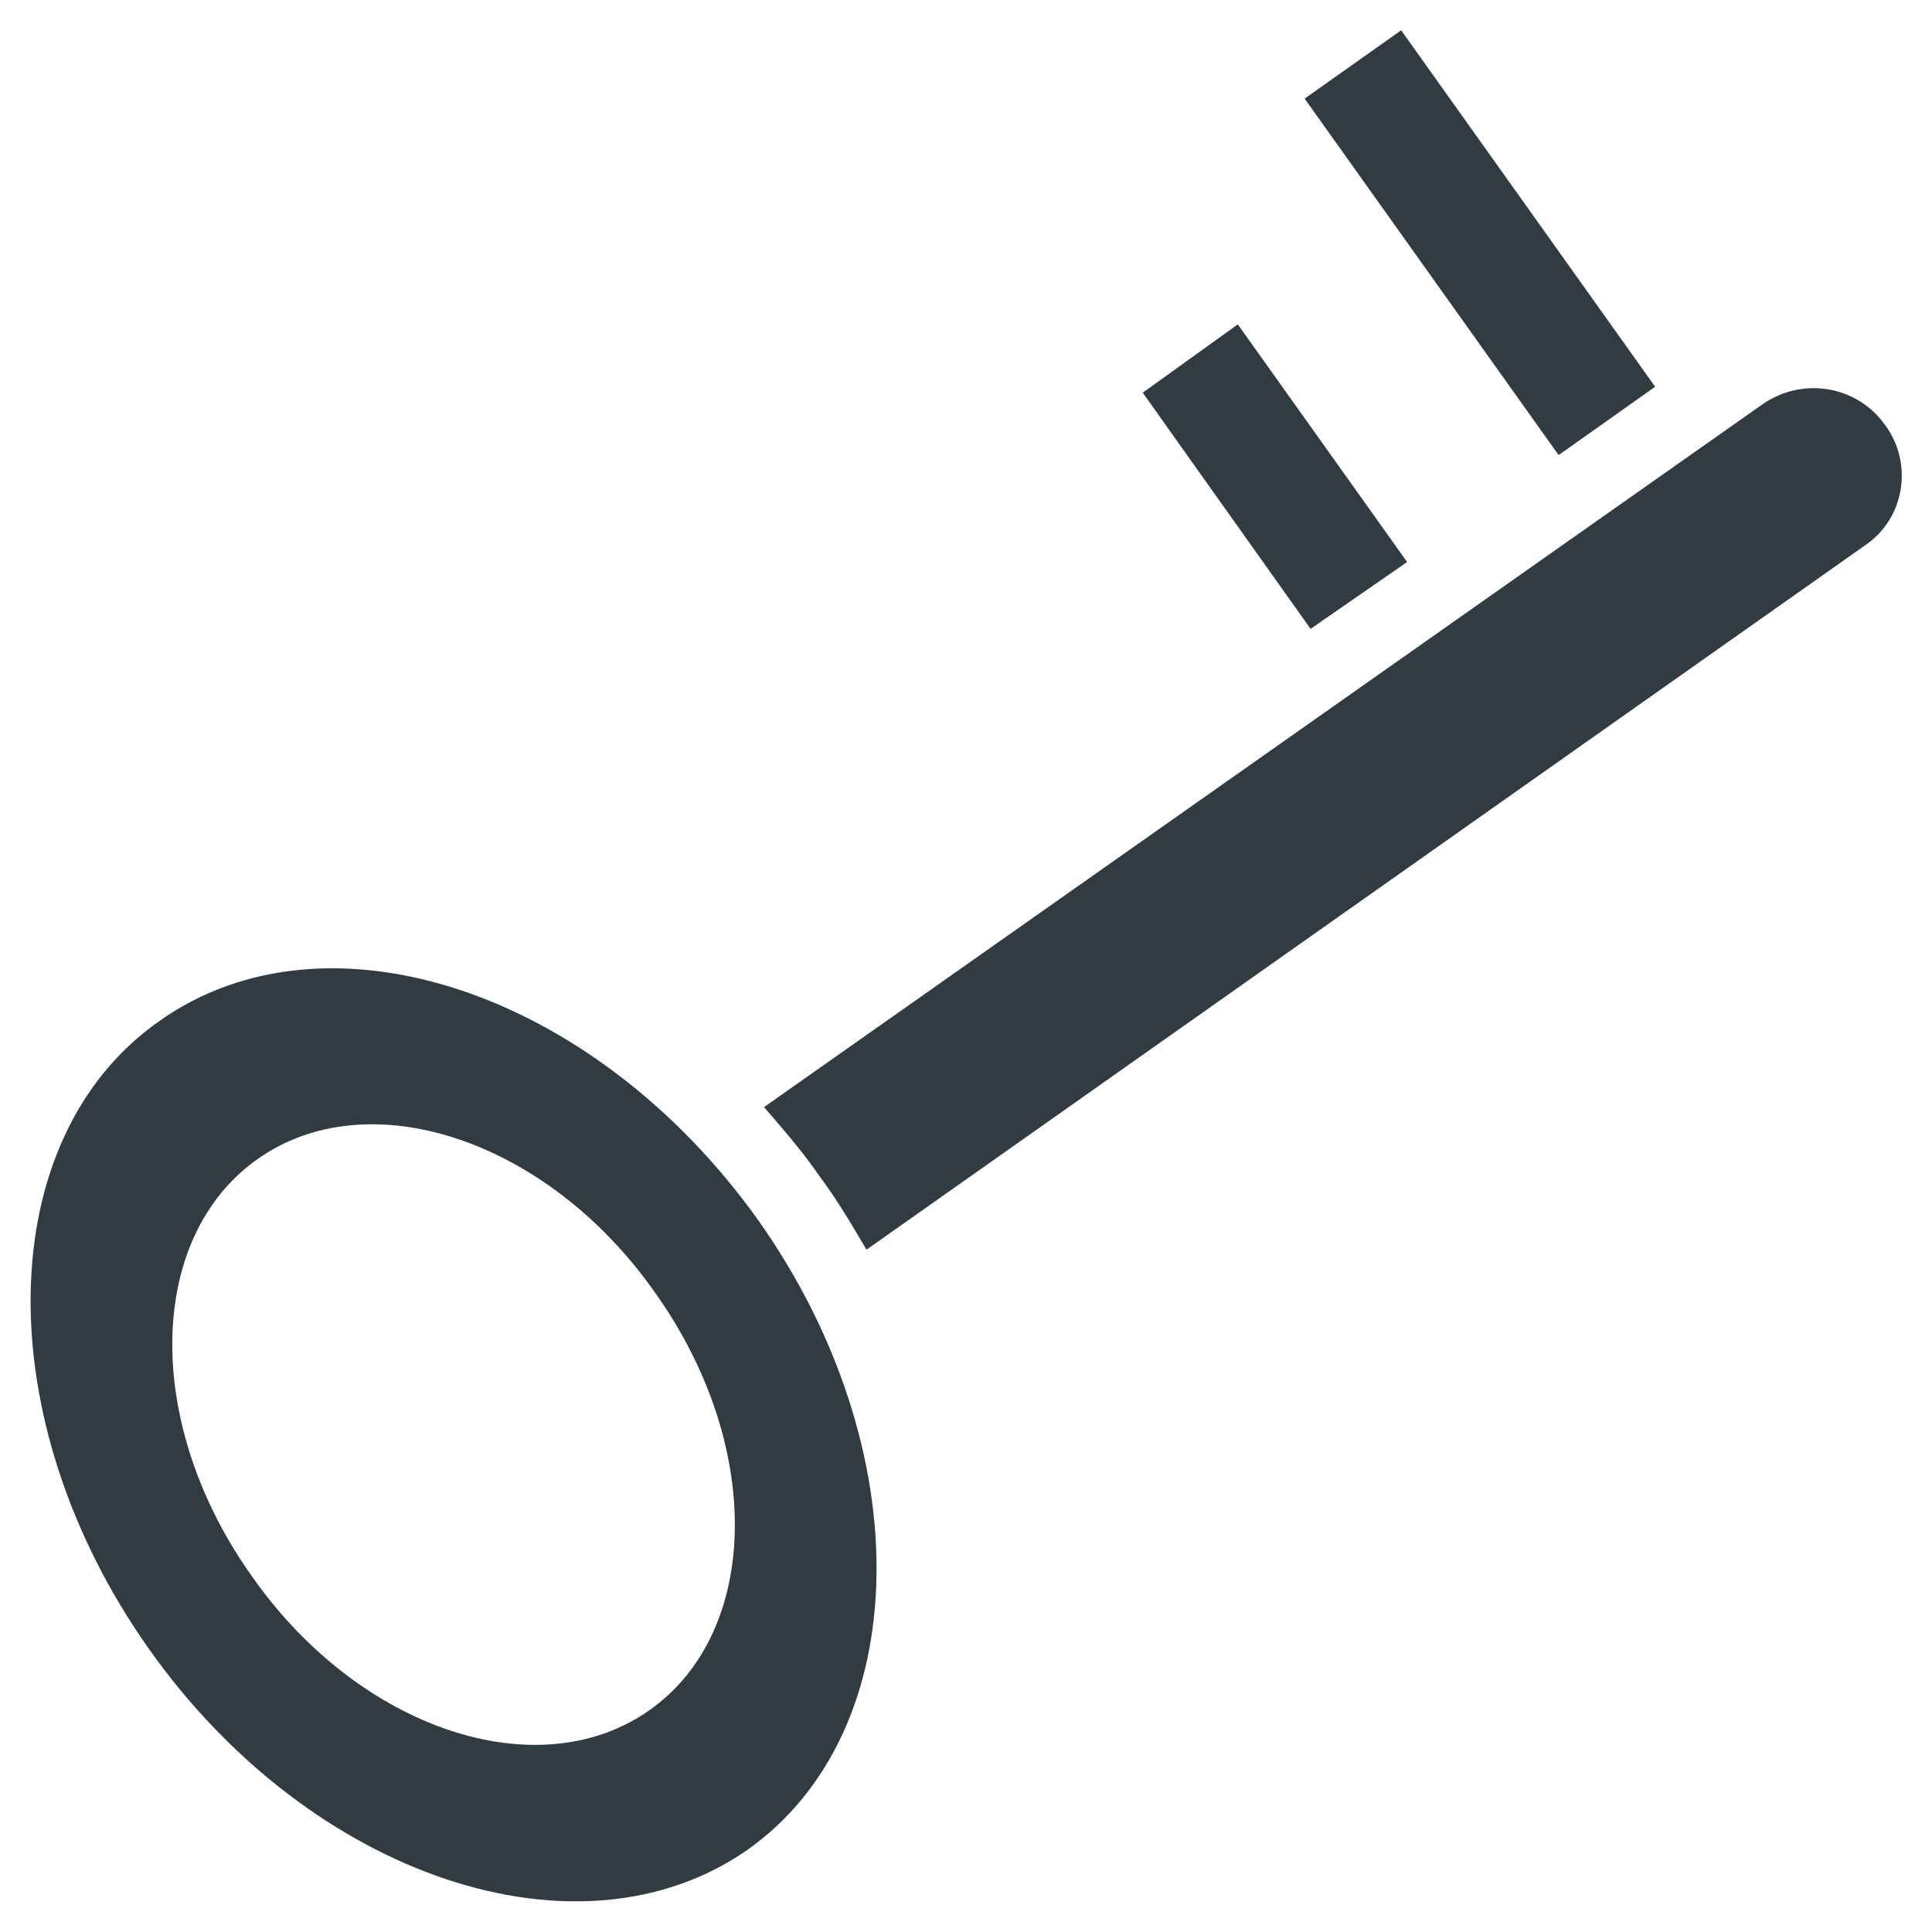 <?xml version="1.0" encoding="UTF-8"?>
<!-- Uploaded to: ICON Repo, www.iconrepo.com, Generator: ICON Repo Mixer Tools -->
<svg width="800px" height="800px" version="1.1" viewBox="144 144 512 512" xmlns="http://www.w3.org/2000/svg">
 <g fill="#303c42">
  <path d="m344.89 467.3c-43.297-60.613-114.14-84.23-158.62-52.742-44.477 31.094-45.656 105.88-2.754 166.49 42.902 60.613 114.14 84.23 158.62 53.137 44.477-31.488 45.656-106.27 2.754-166.89zm-28.734 129.89c-29.52 20.859-76.754 5.117-105.09-35.031-29.125-40.539-28.34-90.133 1.18-110.99s76.754-5.117 105.09 35.031c29.129 40.539 28.34 90.133-1.18 110.99z"/>
  <path d="m643.64 256.73c-7.477-10.629-22.043-12.988-32.668-5.512l-264.5 186.18c5.117 5.902 10.234 11.809 14.562 18.105 4.723 6.297 8.66 12.988 12.594 19.68l264.5-186.57c10.629-7.086 12.992-21.648 5.512-31.883z"/>
  <path d="m582.63 246.49-67.305-94.461-25.586 18.105 67.309 94.465z"/>
  <path d="m516.9 292.94-44.871-62.977-25.191 18.109 44.477 62.582z"/>
 </g>
</svg>
